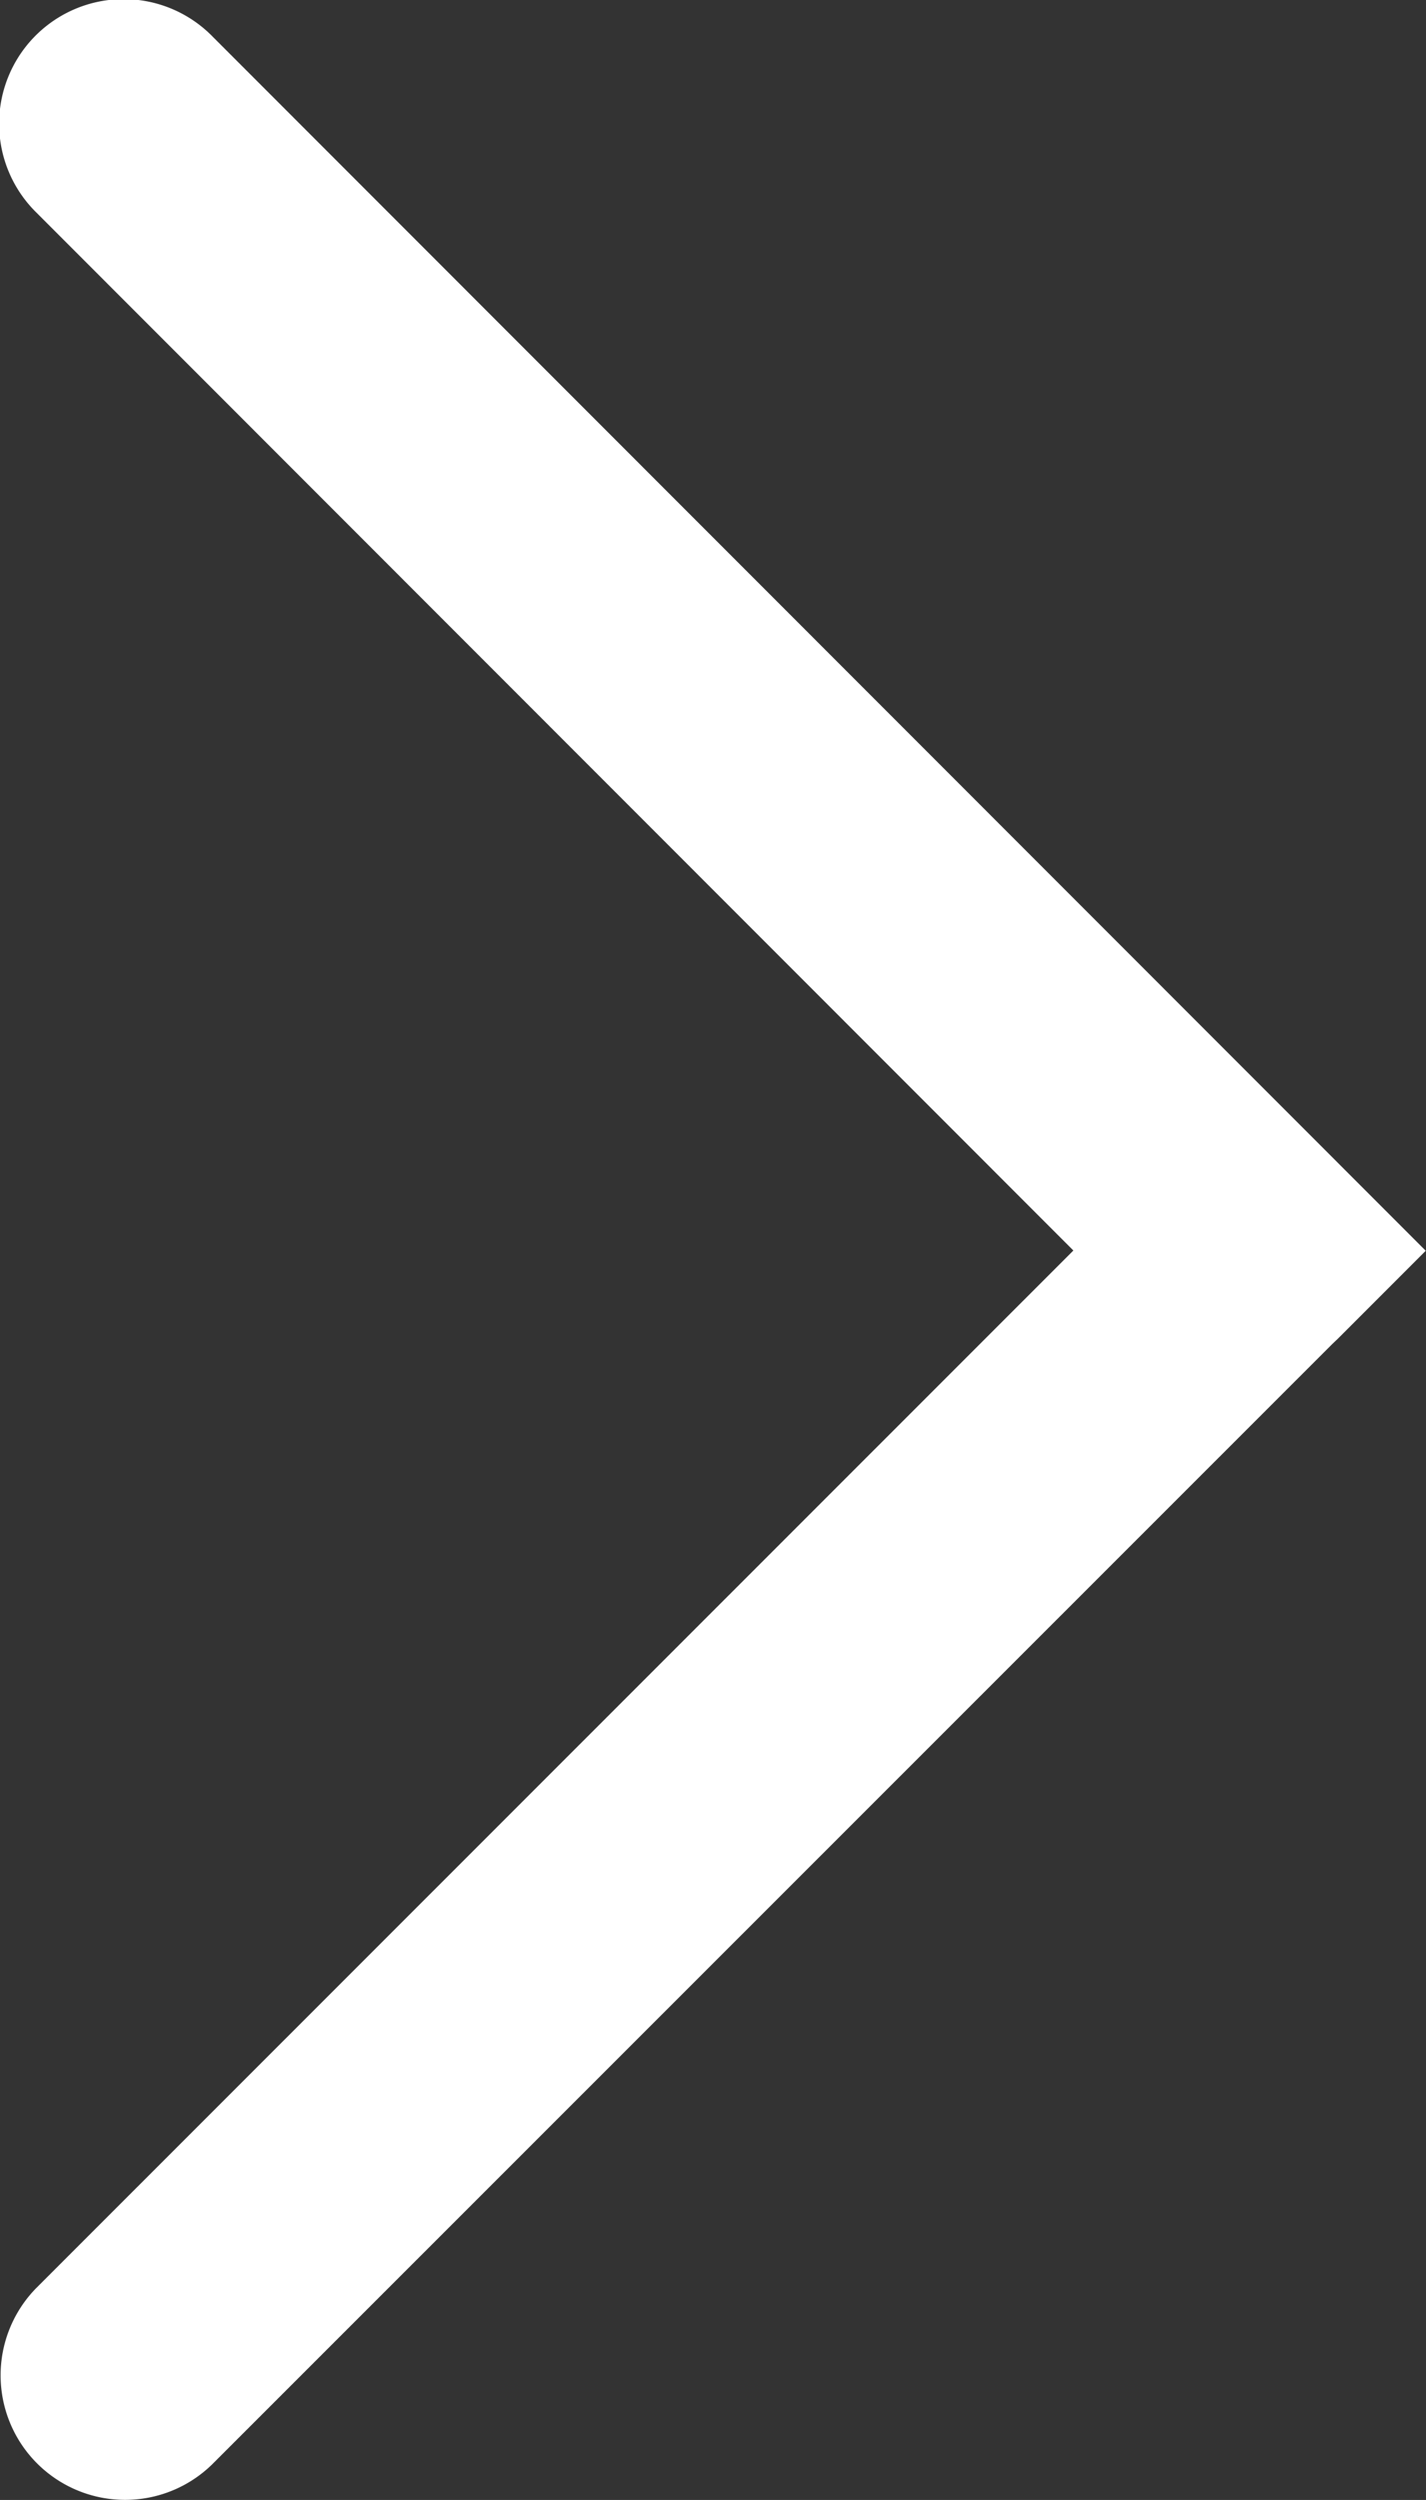 <svg xmlns="http://www.w3.org/2000/svg" width="5.338" height="9.352" viewBox="0 0 5.338 9.352">
  <rect x="0" y="0" width="5.338" height="9.352" fill="#333333" stroke="none"/>
  <path id="进入箭头2小" d="M517.007,90.356l.329-.329-4.542-4.543a.466.466,0,1,0-.659.659l3.882,3.883-3.882,3.881a.466.466,0,0,0,.659.659l4.193-4.191Z" transform="translate(-511.999 -85.348)" fill="#fff"/>
</svg>
